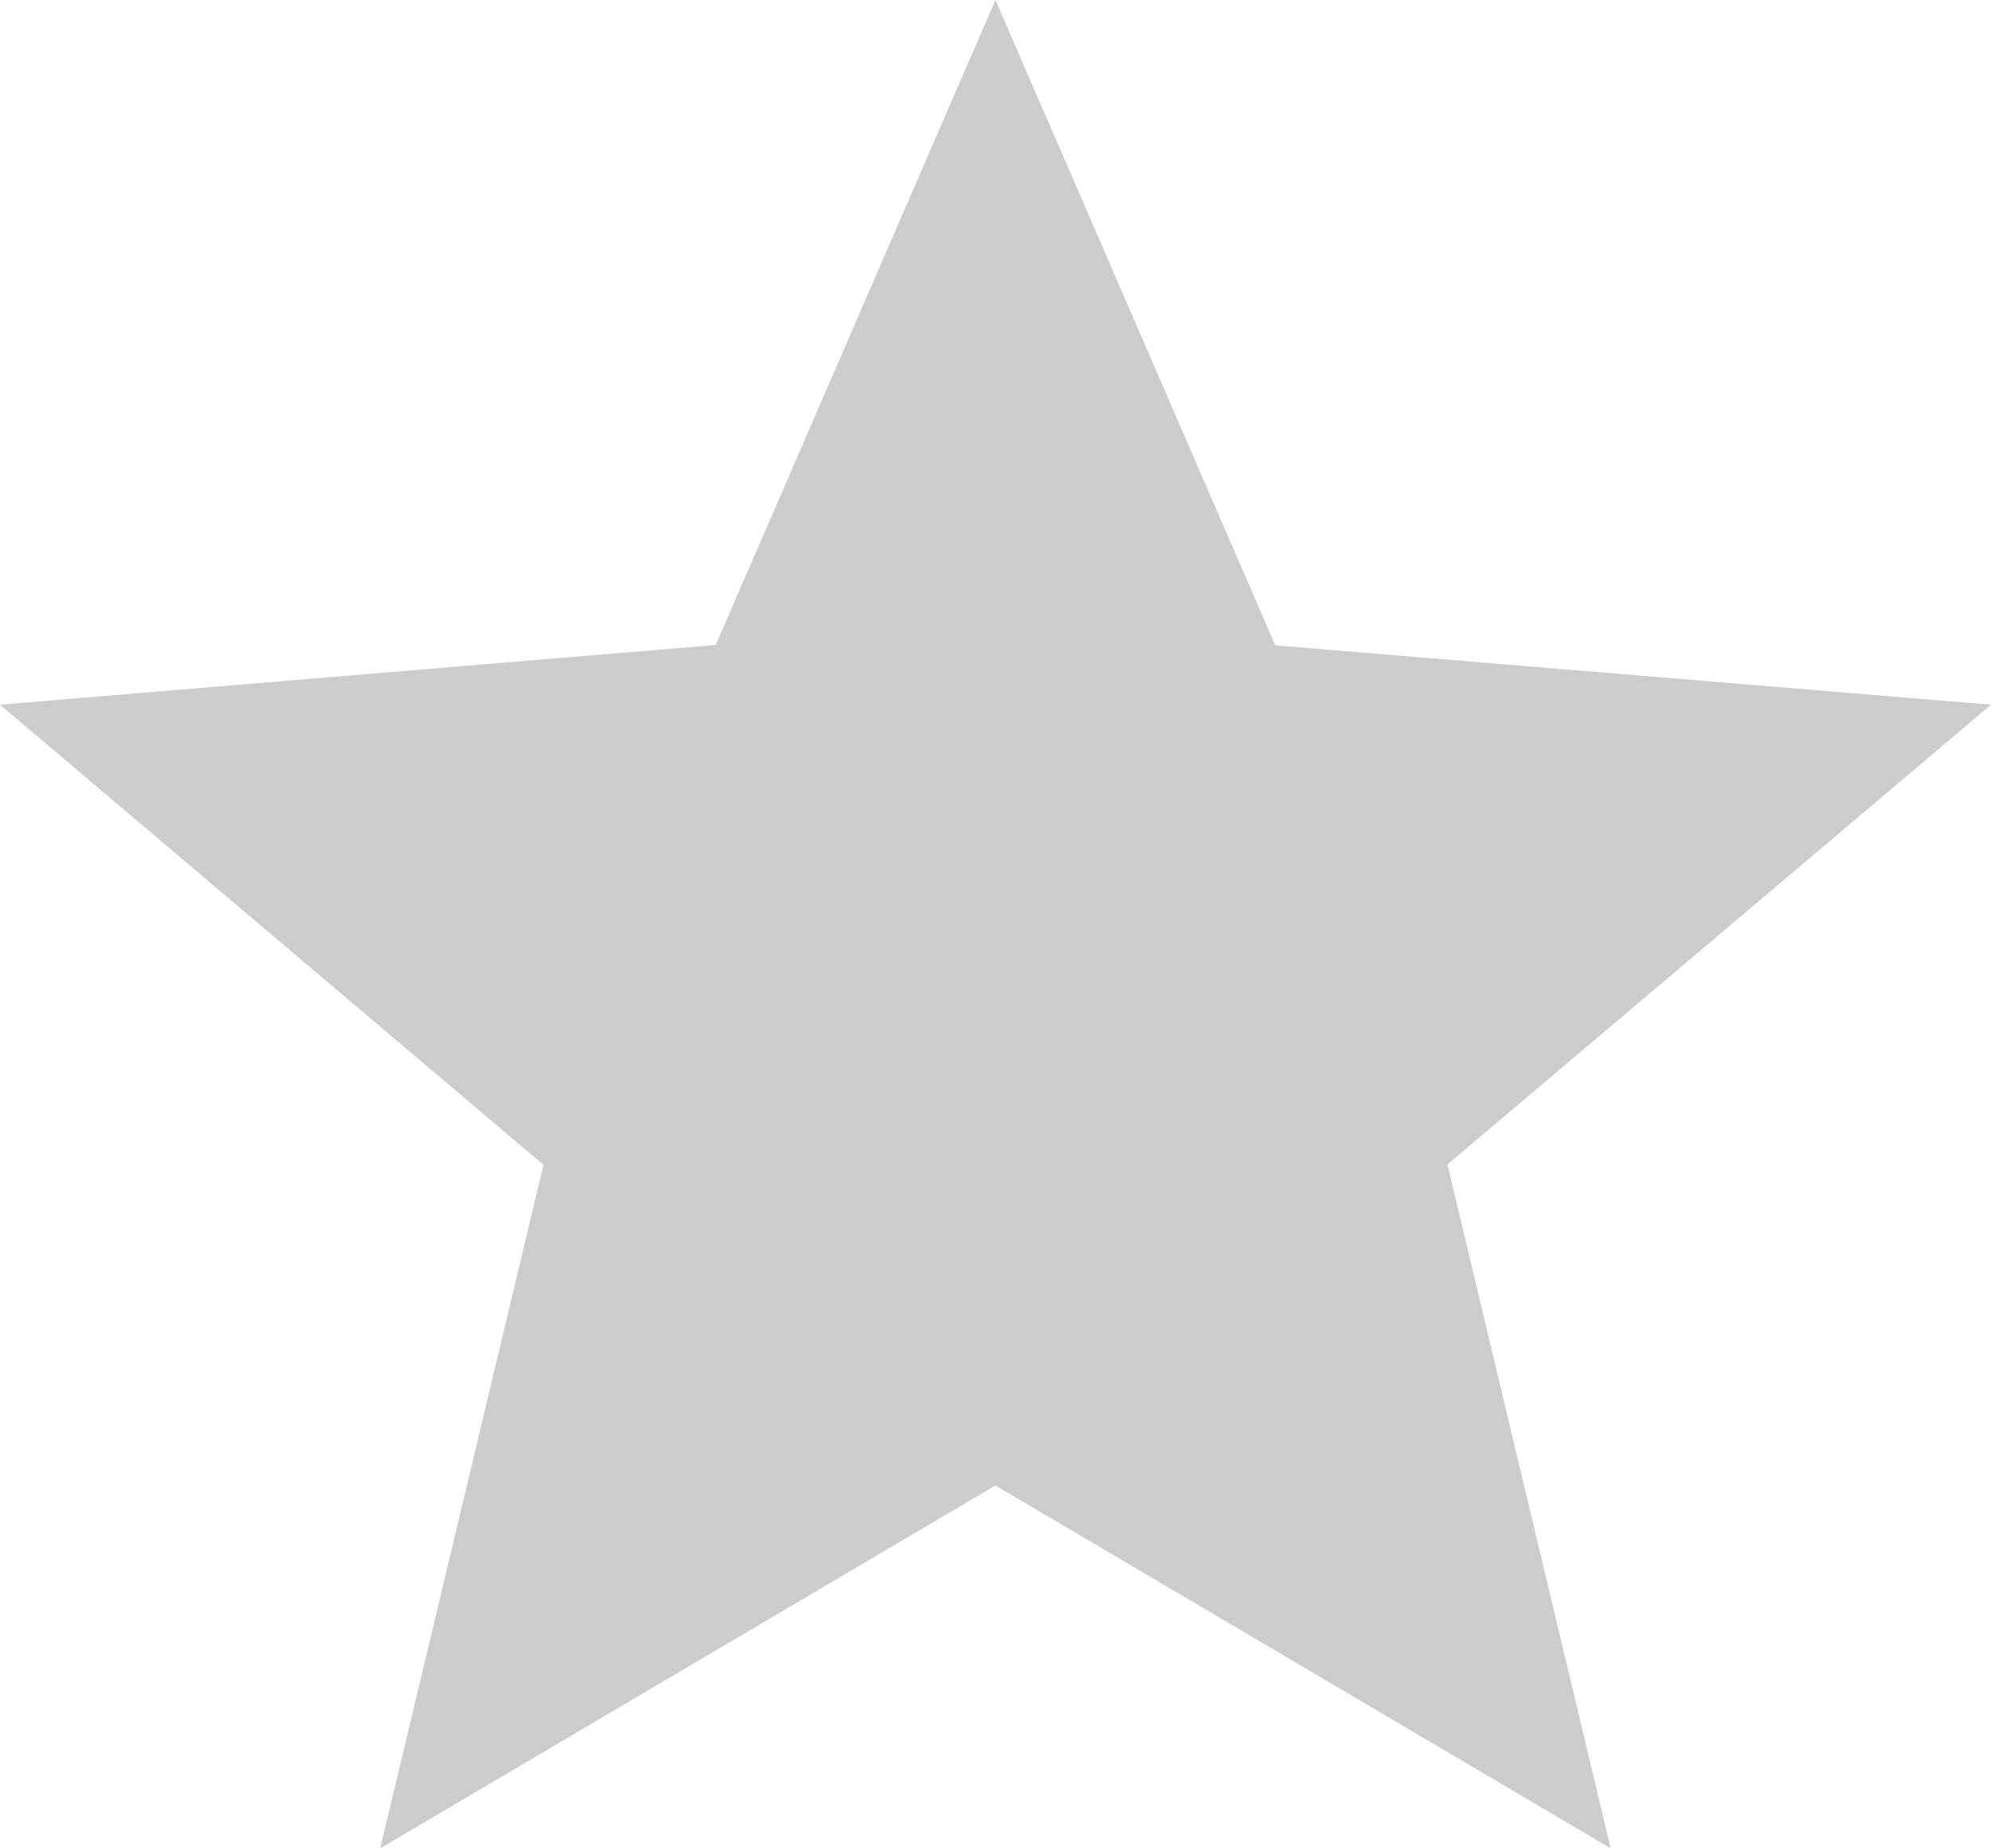 <svg xmlns="http://www.w3.org/2000/svg" width="21.467" height="19.933" viewBox="0 0 21.467 19.933">
	<defs><style>.a{fill:#ccc;}</style></defs>
	<path class="a" d="M12.733,18.02l6.633,3.913-1.76-7.375L23.467,9.6l-7.717-.64L12.733,2,9.717,8.956,2,9.6l5.86,4.962L6.1,21.933Z" transform="translate(-2 -2)"/>
</svg>